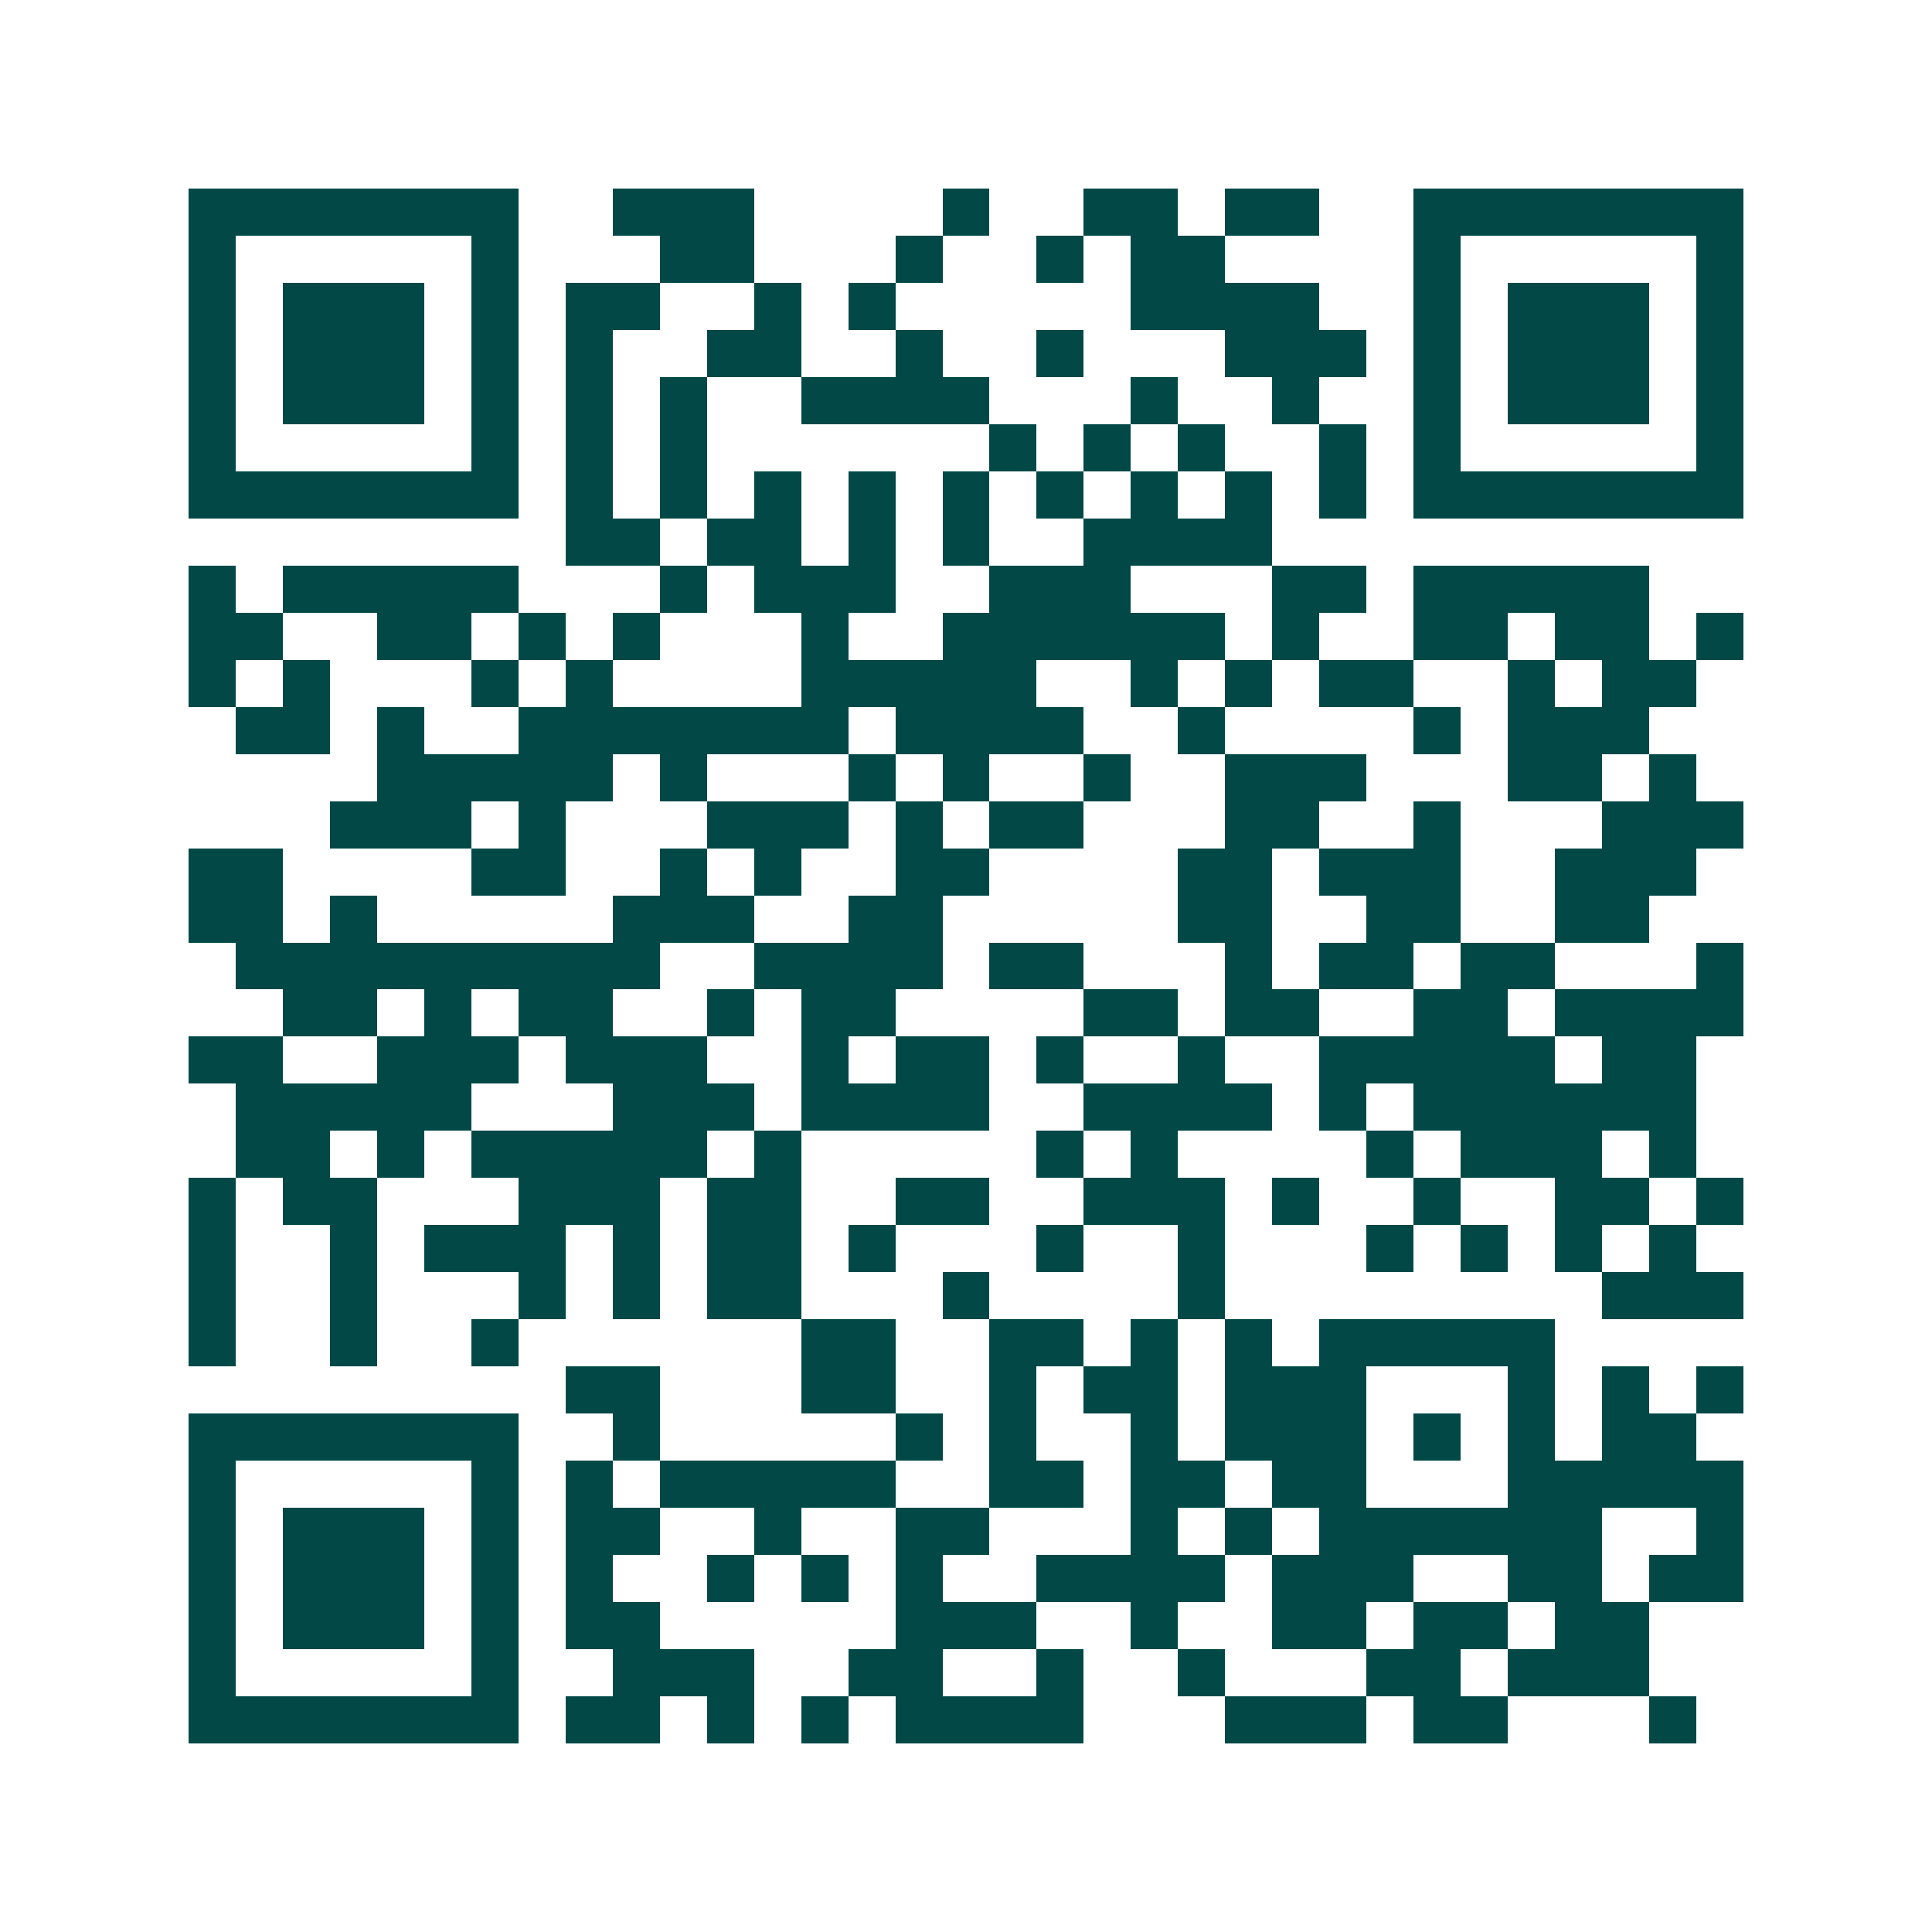 <svg xmlns="http://www.w3.org/2000/svg" width="200" height="200" viewBox="0 0 41 41" shape-rendering="crispEdges"><path fill="#ffffff" d="M0 0h41v41H0z"/><path stroke="#014847" d="M4 4.5h7m2 0h3m4 0h1m2 0h2m1 0h2m2 0h7M4 5.5h1m5 0h1m3 0h2m3 0h1m2 0h1m1 0h2m4 0h1m5 0h1M4 6.5h1m1 0h3m1 0h1m1 0h2m2 0h1m1 0h1m5 0h4m2 0h1m1 0h3m1 0h1M4 7.5h1m1 0h3m1 0h1m1 0h1m2 0h2m2 0h1m2 0h1m3 0h3m1 0h1m1 0h3m1 0h1M4 8.5h1m1 0h3m1 0h1m1 0h1m1 0h1m2 0h4m3 0h1m2 0h1m2 0h1m1 0h3m1 0h1M4 9.5h1m5 0h1m1 0h1m1 0h1m6 0h1m1 0h1m1 0h1m2 0h1m1 0h1m5 0h1M4 10.5h7m1 0h1m1 0h1m1 0h1m1 0h1m1 0h1m1 0h1m1 0h1m1 0h1m1 0h1m1 0h7M12 11.5h2m1 0h2m1 0h1m1 0h1m2 0h4M4 12.5h1m1 0h5m3 0h1m1 0h3m2 0h3m3 0h2m1 0h5M4 13.5h2m2 0h2m1 0h1m1 0h1m3 0h1m2 0h6m1 0h1m2 0h2m1 0h2m1 0h1M4 14.5h1m1 0h1m3 0h1m1 0h1m4 0h5m2 0h1m1 0h1m1 0h2m2 0h1m1 0h2M5 15.5h2m1 0h1m2 0h7m1 0h4m2 0h1m4 0h1m1 0h3M8 16.5h5m1 0h1m3 0h1m1 0h1m2 0h1m2 0h3m3 0h2m1 0h1M7 17.5h3m1 0h1m3 0h3m1 0h1m1 0h2m3 0h2m2 0h1m3 0h3M4 18.5h2m4 0h2m2 0h1m1 0h1m2 0h2m4 0h2m1 0h3m2 0h3M4 19.5h2m1 0h1m5 0h3m2 0h2m5 0h2m2 0h2m2 0h2M5 20.5h9m2 0h4m1 0h2m3 0h1m1 0h2m1 0h2m3 0h1M6 21.5h2m1 0h1m1 0h2m2 0h1m1 0h2m4 0h2m1 0h2m2 0h2m1 0h4M4 22.5h2m2 0h3m1 0h3m2 0h1m1 0h2m1 0h1m2 0h1m2 0h5m1 0h2M5 23.5h5m3 0h3m1 0h4m2 0h4m1 0h1m1 0h6M5 24.5h2m1 0h1m1 0h5m1 0h1m5 0h1m1 0h1m4 0h1m1 0h3m1 0h1M4 25.5h1m1 0h2m3 0h3m1 0h2m2 0h2m2 0h3m1 0h1m2 0h1m2 0h2m1 0h1M4 26.5h1m2 0h1m1 0h3m1 0h1m1 0h2m1 0h1m3 0h1m2 0h1m3 0h1m1 0h1m1 0h1m1 0h1M4 27.5h1m2 0h1m3 0h1m1 0h1m1 0h2m3 0h1m4 0h1m8 0h3M4 28.5h1m2 0h1m2 0h1m6 0h2m2 0h2m1 0h1m1 0h1m1 0h5M12 29.5h2m3 0h2m2 0h1m1 0h2m1 0h3m3 0h1m1 0h1m1 0h1M4 30.5h7m2 0h1m5 0h1m1 0h1m2 0h1m1 0h3m1 0h1m1 0h1m1 0h2M4 31.5h1m5 0h1m1 0h1m1 0h5m2 0h2m1 0h2m1 0h2m3 0h5M4 32.5h1m1 0h3m1 0h1m1 0h2m2 0h1m2 0h2m3 0h1m1 0h1m1 0h6m2 0h1M4 33.5h1m1 0h3m1 0h1m1 0h1m2 0h1m1 0h1m1 0h1m2 0h4m1 0h3m2 0h2m1 0h2M4 34.5h1m1 0h3m1 0h1m1 0h2m5 0h3m2 0h1m2 0h2m1 0h2m1 0h2M4 35.5h1m5 0h1m2 0h3m2 0h2m2 0h1m2 0h1m3 0h2m1 0h3M4 36.5h7m1 0h2m1 0h1m1 0h1m1 0h4m3 0h3m1 0h2m3 0h1"/></svg>
